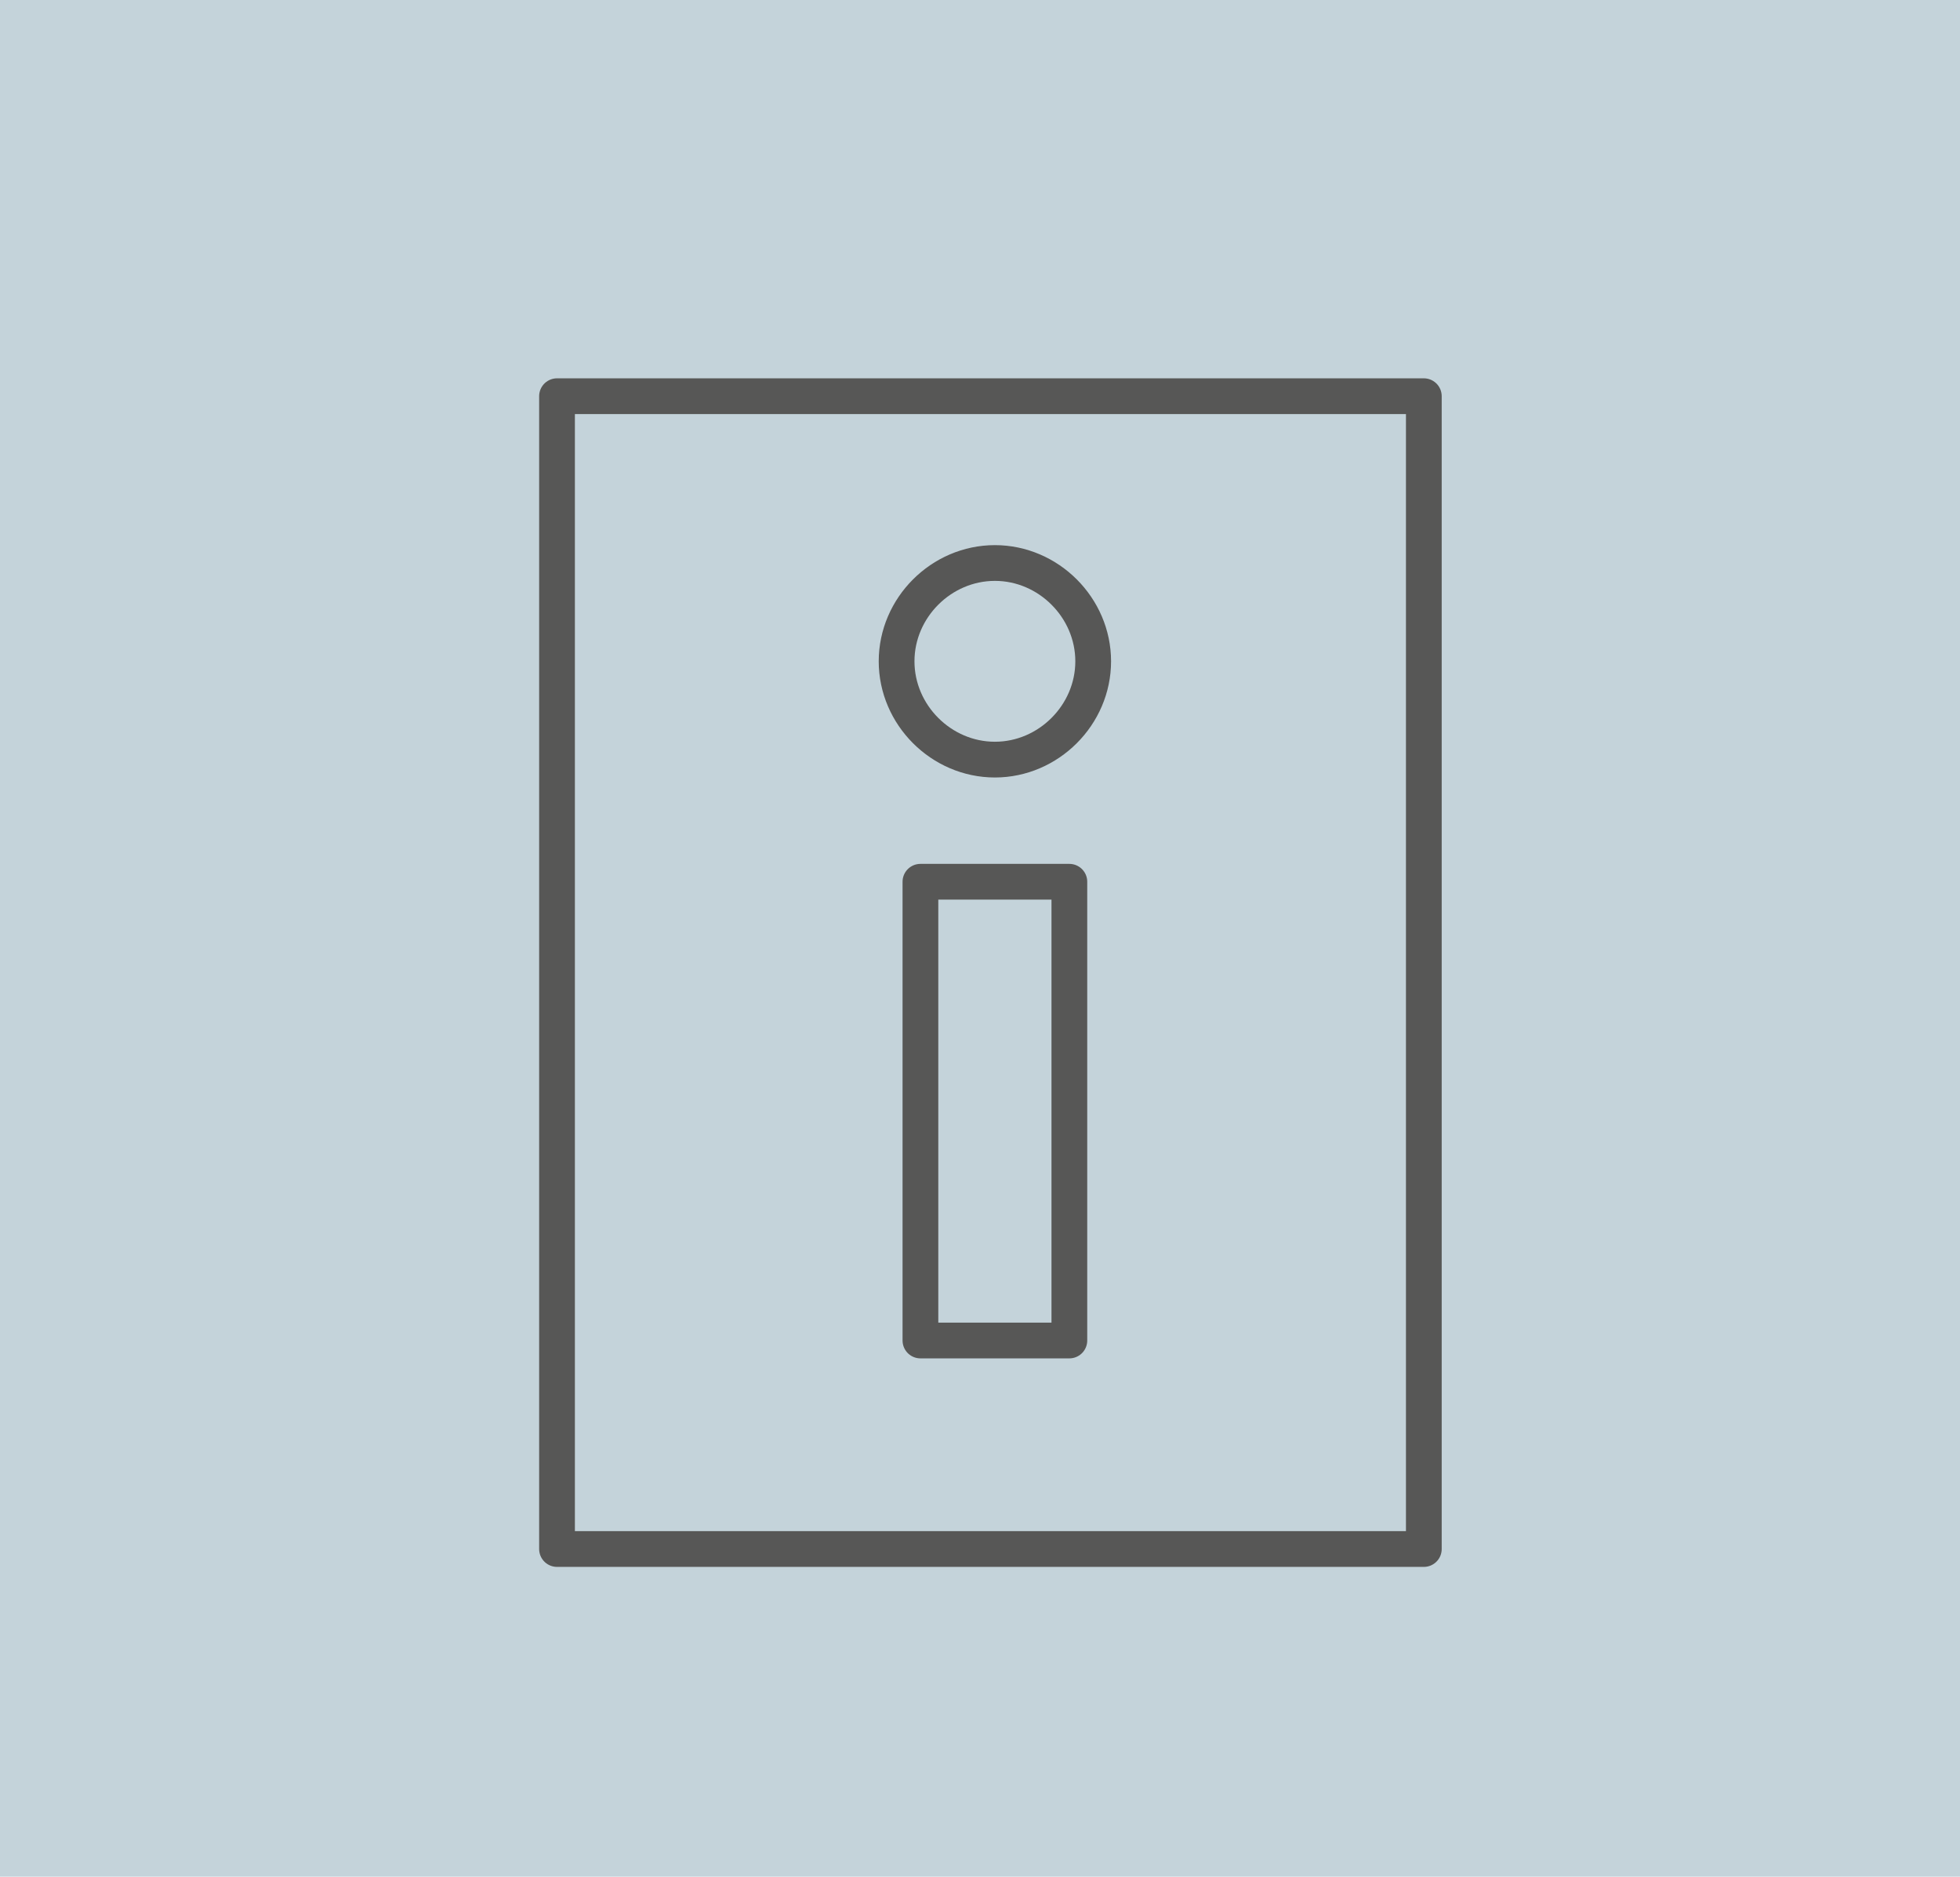 <?xml version="1.0" encoding="UTF-8"?> <svg xmlns="http://www.w3.org/2000/svg" id="mehr-icon" version="1.1" viewBox="0 0 65.8 63"><defs><style> .st0 { fill: none; stroke: #575756; stroke-linecap: round; stroke-linejoin: round; stroke-width: 1.2px; } .st1 { fill: #c4d3da; } </style></defs><rect class="st1" width="65.8" height="63"></rect><path class="st0" d="M33.4,18.9c1.8,0,3.3,1.5,3.3,3.3s-1.5,3.3-3.3,3.3-3.3-1.5-3.3-3.3,1.5-3.3,3.3-3.3ZM30.9,29.6h5v15.4h-5s0-15.4,0-15.4ZM18.7,13.3h29.1v38.7h-29.1s0-38.7,0-38.7Z"></path></svg> 